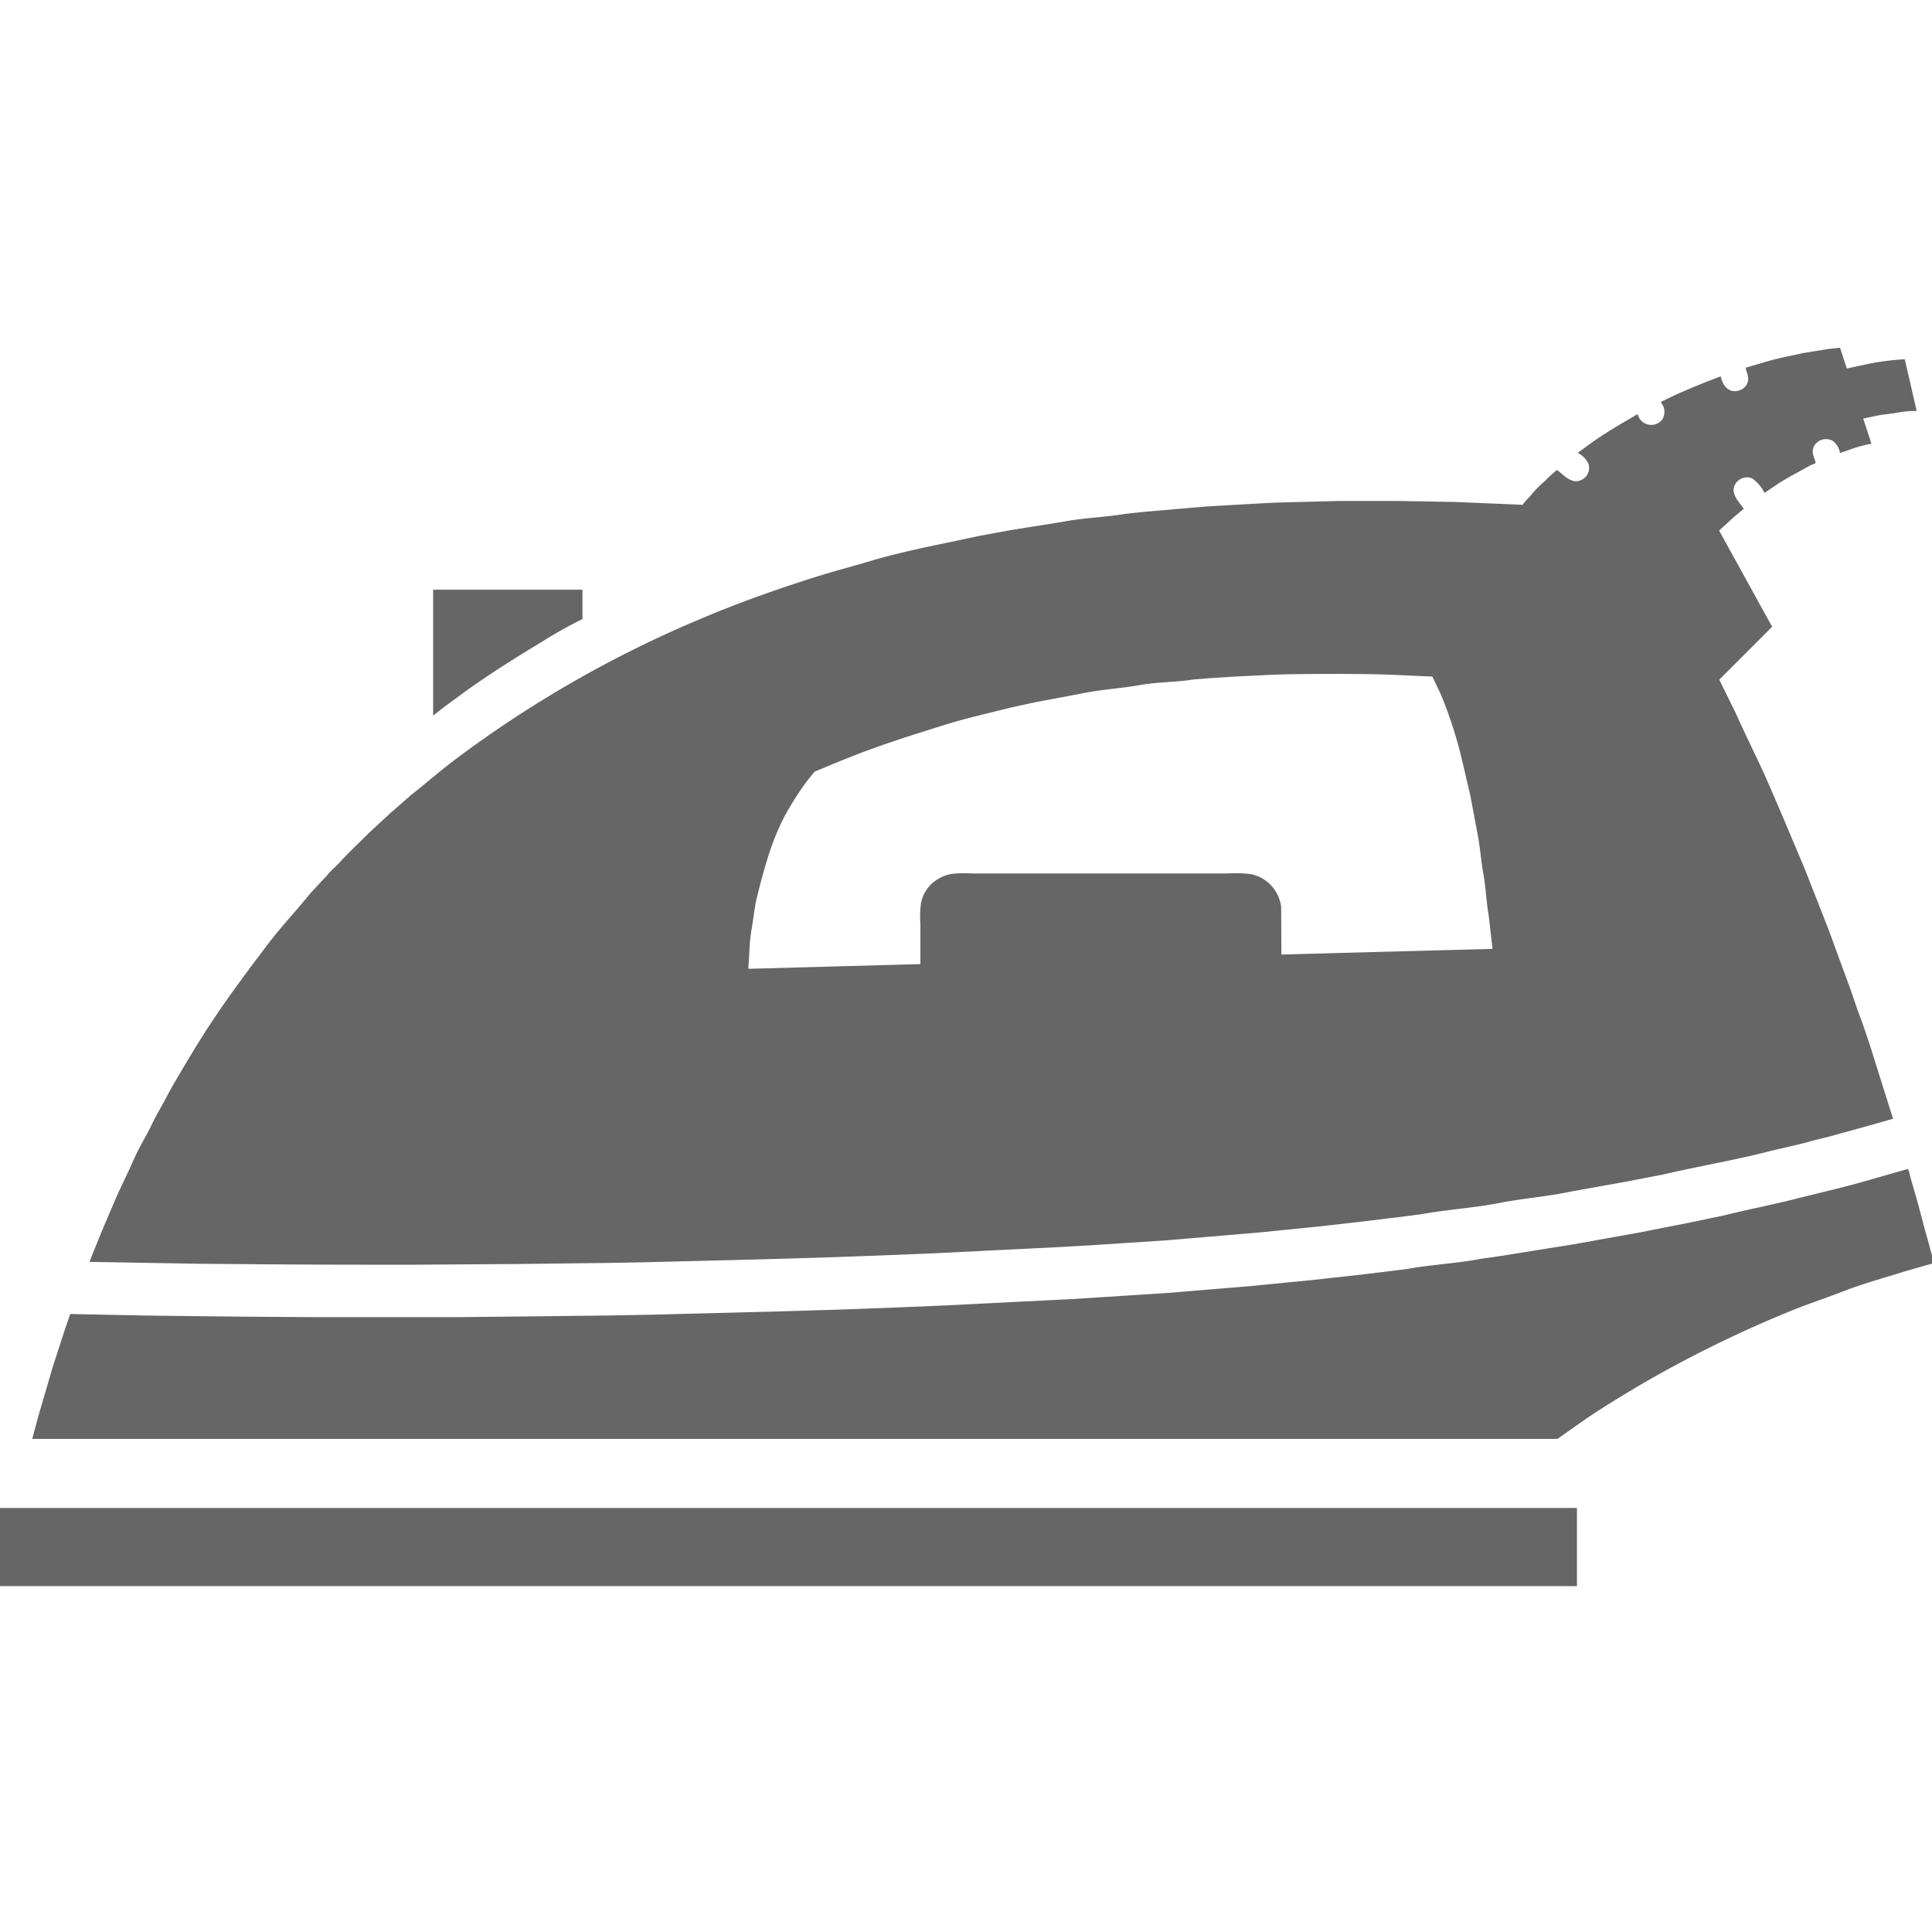 <svg xmlns="http://www.w3.org/2000/svg" width="250" height="250" viewBox="0 0 250 250">
  <defs>
    <style>
      .cls-1 {
        fill: #666;
        fill-rule: evenodd;
      }
    </style>
  </defs>
  <path id="Iron_Ironing_Board" data-name="Iron / Ironing Board" class="cls-1" d="M238.051,45H238.1c0.294,0.9.589,1.8,0.883,2.687,0.648-.138,1.3-0.283,1.945-0.423a33.728,33.728,0,0,1,5.55-.779q0.77,3.341,1.538,6.687a13.379,13.379,0,0,0-2.51.231c-0.939.172-1.829,0.208-2.722,0.405q-0.84.177-1.68,0.355v0.018q0.531,1.616,1.061,3.235a17.11,17.11,0,0,0-3.04.851l-1.025.351a2.444,2.444,0,0,0-.955-1.573,1.764,1.764,0,0,0-2.369.62c-0.492.819,0.03,1.532,0.177,2.264a7.754,7.754,0,0,0-1.4.688c-1.15.625-2.261,1.213-3.341,1.895q-0.929.625-1.856,1.254c-0.018-.011-0.035-0.025-0.053-0.034a5.073,5.073,0,0,0-1.591-1.84,1.767,1.767,0,0,0-2.174.761c-0.731,1.272.65,2.413,1.1,3.185l-1.326,1.116q-0.929.845-1.856,1.7,3.429,6.227,6.858,12.45-3.42,3.426-6.84,6.845,1.034,2.1,2.068,4.192c1.328,3,2.841,5.938,4.171,8.969,1.624,3.7,3.181,7.44,4.773,11.2q1.537,3.918,3.076,7.834,1.449,3.952,2.9,7.907l0.937,2.744c1.112,2.868,2.01,5.872,2.951,8.86q0.805,2.553,1.609,5.109l-2.4.693q-2.881.79-5.763,1.591c-0.736.183-1.473,0.364-2.209,0.548-1.88.557-3.841,0.921-5.78,1.417-4.438,1.129-9.052,1.908-13.611,2.97q-2.377.458-4.755,0.919-3.6.645-7.194,1.288c-3.033.654-6.128,0.865-9.21,1.471-3.287.648-6.733,0.84-10.076,1.451-1.054.134-2.109,0.272-3.164,0.408q-2.164.261-4.33,0.529l-5.8.655q-3.951.4-7.9,0.794-5.893.5-11.79,0.994-5.091.336-10.182,0.668c-1.031.058-2.062,0.12-3.093,0.178q-1.953.1-3.907,0.195-6.23.309-12.462,0.62c-1.249.055-2.5,0.1-3.747,0.159-1.491.056-2.982,0.12-4.473,0.174q-3.2.119-6.4,0.231-3.96.119-7.919,0.231-7.733.2-15.467,0.389c-1.638.032-3.276,0.059-4.914,0.091q-2.97.03-5.939,0.068-3.084.037-6.169,0.072-6.531.041-13.063,0.086-6.23,0-12.462-.016-3.049-.016-6.1-0.036-4.445-.035-8.891-0.072-7.105-.123-14.212-0.245l0.46-1.166,1.025-2.53c0.763-1.8,1.505-3.557,2.28-5.324,0.513-1.087,1.026-2.169,1.538-3.258a38.286,38.286,0,0,1,1.838-3.73c0.65-1.116,1.145-2.314,1.785-3.412,0.6-1.1,1.2-2.209,1.8-3.307,1.245-2.121,2.485-4.233,3.783-6.3,2.66-4.235,5.627-8.183,8.591-12.1,1.73-2.288,3.7-4.344,5.48-6.56,0.713-.77,1.426-1.532,2.139-2.3,0.615-.763,1.422-1.363,2.033-2.123l1.2-1.218c0.471-.462.943-0.919,1.414-1.379,0.266-.265.531-0.534,0.8-0.8q1.387-1.284,2.775-2.562l2.669-2.336c1.935-1.531,3.8-3.158,5.78-4.652A148.616,148.616,0,0,1,90.628,80.093c4.821-2.053,9.874-3.846,15.078-5.485,2.285-.718,4.62-1.327,6.947-2.017,4.5-1.34,9.246-2.193,14.017-3.235q2.06-.384,4.119-0.761,3.447-.55,6.894-1.1c2.6-.507,5.3-0.555,7.954-1.005q1.246-.132,2.493-0.267l7.831-.67c0.789-.05,1.579-0.093,2.368-0.143l5.639-.319c0.578-.025,1.155-0.045,1.732-0.07,0.684-.02,1.368-0.034,2.051-0.054q2.766-.068,5.532-0.14h7.566q3.66,0.061,7.318.124l8.856,0.371A9.832,9.832,0,0,1,198,64.209a13.354,13.354,0,0,1,1.91-1.963c0.194-.2.388-0.389,0.583-0.586q0.477-.424.955-0.847c0.749,0.482,1.287,1.268,2.315,1.451a1.724,1.724,0,0,0,1.785-2.232,2.9,2.9,0,0,0-1.379-1.415c0.018-.025.036-0.045,0.054-0.068l1.873-1.365c1.239-.874,2.534-1.666,3.854-2.456q0.733-.425,1.467-0.851a1.006,1.006,0,0,1,.513-0.244,1.8,1.8,0,0,0,3.164.654,1.9,1.9,0,0,0,.159-1.664L214.912,52c0.654-.31,1.308-0.625,1.962-0.937,1.375-.607,2.741-1.184,4.172-1.75l1.626-.62c0.174,1.041.953,2.264,2.333,1.84a1.7,1.7,0,0,0,.92-0.62c0.6-.831.13-1.487-0.036-2.316a0.134,0.134,0,0,1,.018-0.018c0.884-.258,1.768-0.521,2.651-0.779,1.514-.455,3.108-0.742,4.7-1.1q1.7-.279,3.394-0.55Q237.353,45.08,238.051,45Zm-182,31.307h19.32v3.8a55.047,55.047,0,0,0-5.179,2.9c-3.326,2-6.547,4.027-9.652,6.227l-2.917,2.139c-0.524.407-1.049,0.817-1.573,1.222V76.306Zm137.082,46.482c-0.165-1.444-.33-2.886-0.5-4.335-0.316-1.813-.367-3.646-0.69-5.41-0.337-1.836-.425-3.658-0.813-5.448q-0.442-2.37-.884-4.741c-0.693-2.8-1.24-5.579-2.068-8.205-0.532-1.684-1.116-3.339-1.785-4.9q-0.522-1.1-1.043-2.2-2.713-.122-5.427-0.245-1.308-.037-2.616-0.072c-1.355-.014-2.711-0.023-4.065-0.034q-1.954.01-3.907,0.016l-2.74.036q-0.883.024-1.768,0.054-2.5.119-5,.245l-3.2.2-2.209.177c-2.261.364-4.571,0.315-6.788,0.7-2.674.473-5.383,0.609-7.972,1.173q-2.775.523-5.551,1.041c-1.06.229-2.121,0.462-3.181,0.688-2.869.729-5.752,1.363-8.485,2.212-4.283,1.333-8.421,2.628-12.392,4.21-1.1.439-2.186,0.872-3.252,1.327-0.465.192-.931,0.389-1.4,0.586-0.324.4-.648,0.8-0.972,1.2a38.222,38.222,0,0,0-2.439,3.735c-1.921,3.285-3.011,7.151-4.048,11.355-0.328,1.333-.433,2.743-0.689,4.138-0.3,1.618-.262,3.325-0.424,5.061h0.442q10.913-.3,21.83-0.6v-5.181a13.225,13.225,0,0,1,.088-2.76,4.7,4.7,0,0,1,1.45-2.528,5.375,5.375,0,0,1,2.386-1.186,13.723,13.723,0,0,1,2.634-.073h33.285a15.551,15.551,0,0,1,2.934.088,5.087,5.087,0,0,1,1.856.8,5,5,0,0,1,2.05,3.414c0.013,2.064.024,4.124,0.036,6.191Q179.479,123.148,193.135,122.788Zm53.736,28.479a1.914,1.914,0,0,1,.265.813l0.6,2.1c0.631,2.069,1.108,4.2,1.733,6.3,0.194,0.726.388,1.46,0.583,2.191,0.064,0.258.13,0.521,0.195,0.779l-1.344.371-2.51.724c-2.671.836-5.337,1.565-7.866,2.549s-5.028,1.777-7.46,2.812a153.59,153.59,0,0,0-19,9.408c-2.506,1.5-5.024,3.008-7.389,4.67q-1.572,1.1-3.146,2.211H4.172c0.242-.91.483-1.815,0.725-2.725q0.955-3.26,1.909-6.524,0.76-2.354,1.52-4.7l0.76-2.216,9.74,0.2q3.72,0.047,7.442.088,2.466,0.027,4.932.052,5.019,0.037,10.04.072h17.5q7.414-.073,14.83-0.16,2.89-.031,5.78-0.068,2.412-.048,4.826-0.091,7.953-.2,15.909-0.407,4.154-.123,8.308-0.247,3.127-.113,6.257-0.229,2.2-.091,4.4-0.178l3.694-.159q6.142-.309,12.285-0.62c1.291-.066,2.582-0.127,3.871-0.192q6.178-.4,12.357-0.795,5.337-.446,10.676-0.887,3.951-.387,7.9-0.779,2.651-.29,5.3-0.582,1.872-.221,3.747-0.441,1.565-.2,3.129-0.39c3.256-.595,6.622-0.738,9.828-1.362q1.14-.156,2.28-0.32,4.746-.764,9.493-1.521l8.661-1.555q3.1-.615,6.205-1.222l4.631-.971c3.013-.747,6.084-1.336,9.05-2.087,3.474-.879,6.936-1.653,10.288-2.656Q244.662,151.89,246.871,151.267ZM-0.247,195.131H204.058v10.116H-0.247V195.131Z"/>
</svg>

